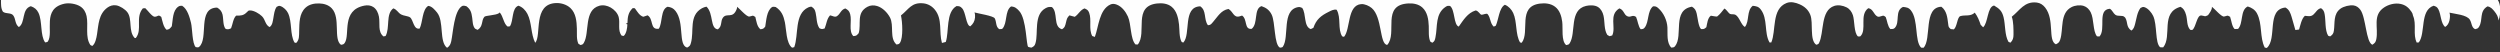 <svg xmlns="http://www.w3.org/2000/svg" xmlns:xlink="http://www.w3.org/1999/xlink" width="1920" height="40"><rect width="100%" height="100%" fill="#333333" stroke="none"/><g></g><g><path fill="#FEFEFE" d="M0.77 0L1918.36 0C1920.67 3.781 1920.53 9.515 1919.5 13.711Q1919.24 14.785 1918.68 15.737C1918.95 13.255 1917.36 10.792 1915.88 8.917C1914.41 7.065 1912.84 5.203 1910.35 4.908C1903.88 8.745 1907.11 15.192 1903.93 20.526C1903.05 21.995 1902.5 21.983 1900.88 22.4C1898.02 21.084 1898.45 17.789 1896.84 15.14C1894.51 11.336 1885.43 10.741 1881.21 9.713C1881.85 11.449 1881.57 14.218 1881.11 15.972C1880.6 17.897 1879.64 19.669 1877.87 20.695C1874.47 17.94 1874.77 11.186 1872.75 7.306C1871.74 5.357 1871.02 5.038 1869 4.395C1858.34 8.007 1862.99 25.307 1857.67 32.544L1856.06 32.71C1852.92 26.445 1856.1 18.645 1853.21 12.091C1853.08 10.957 1852.66 9.999 1852.03 9.057C1849.83 5.81 1847.36 3.737 1843.43 2.975C1839.22 2.158 1834.44 3.408 1830.92 5.768C1821.94 11.786 1826.73 21.299 1825.02 30.039C1824.55 32.422 1823.9 33.074 1821.97 34.365C1816.97 32.338 1817.14 13.377 1812.72 7.469C1811.46 5.782 1809.75 4.482 1807.62 4.172C1804.59 3.732 1799.88 4.887 1797.45 6.682C1791.8 10.858 1793.31 17.646 1792.41 23.662C1792.08 25.922 1791.31 26.683 1789.55 27.979L1788.01 27.427C1785.46 23.116 1786.25 15.986 1785.35 11.045C1784.92 8.732 1784.45 7.603 1782.54 6.283C1779.64 6.85 1778.65 9.555 1776.59 11.29C1774.59 12.981 1772.58 12.328 1770.16 12.14C1767.54 14.409 1766.74 19.32 1765.68 22.676L1762.84 23.056Q1761.46 18.006 1759.96 12.991C1759.05 10.01 1758.14 7.344 1755.21 5.788C1740.41 7.179 1749.07 29.811 1740.89 36.836L1739.33 36.528C1735.31 28.764 1737.65 18.383 1733.36 10.305C1731.85 7.467 1729.27 5.887 1726.27 4.968C1720.31 7.774 1723 17.886 1718.83 22.206C1718.77 22.273 1716.45 22.279 1716.16 22.286C1714.06 20.204 1713.76 15.779 1712.71 12.893C1710.22 11.338 1710.57 12.324 1708.06 12.694C1706.01 12.997 1700.83 6.742 1698.76 5.207C1698.9 7.615 1697.09 9.741 1695.78 11.64C1693.01 13.137 1693.42 12.187 1690.65 11.885C1687.15 11.502 1686.64 20.662 1683.8 22.918C1683.49 23.165 1682.49 22.925 1682.06 22.878C1679.26 19.772 1680.06 15.406 1678.88 11.359C1678.06 8.586 1677.17 6.632 1674.59 5.231C1658.97 9.686 1668.4 27.615 1661.34 36.369L1659.03 36.31C1654.95 33.04 1656.85 19.038 1653.63 12.232C1652.44 9.708 1649.85 6.543 1647.14 5.573C1645.68 5.052 1645.25 5.49 1643.91 6.116C1641.28 9.607 1640.88 14.22 1639.76 18.329C1639.2 20.403 1638.73 22.379 1636.82 23.467C1632.72 20.508 1634.35 17.384 1632.28 13.744C1632.15 13.504 1631.73 13.184 1631.52 12.978C1629.98 11.431 1626.68 12.898 1624.53 11.314C1622.96 10.164 1622.37 7.962 1620.41 6.732C1610.46 7.352 1617.59 22.503 1612.38 28.033L1610.46 27.887C1607.19 23.78 1608.31 14.613 1605.64 9.39C1604.52 7.196 1602.74 5.342 1600.34 4.567C1597.45 3.638 1593.65 4.087 1590.97 5.446C1581.82 10.082 1584.85 22.521 1582.24 30.415C1581.55 32.525 1580.86 33.042 1578.93 34.021C1572.58 31.111 1578.14 15.278 1570.68 5.808C1569.04 3.722 1566.94 2.276 1564.26 1.955C1554.73 0.815 1551.21 8.035 1545.03 12.859C1546.4 16.389 1546.38 22.72 1546.37 26.543C1546.36 29.22 1545.91 30.914 1544 32.786L1542.51 32.128C1539.54 27.082 1540.2 18.946 1538.73 13.204C1537.5 8.389 1535.57 6.68 1531.45 4.246C1526.13 5.23 1526.97 17.518 1523.03 20.965L1521.21 19.099L1521.22 19.236C1520.02 15.711 1518.89 12.73 1516.63 9.71C1513.3 12.897 1509.2 11.241 1505.54 12.392C1503.09 13.165 1503.16 20.365 1500.57 22.564L1498.16 22.337C1496.39 20.771 1496.48 20.565 1496.19 18.274C1495.56 13.38 1495.13 8.373 1490.99 5.19C1477.01 5.556 1483.6 30.089 1477.3 36.65L1475.46 36.616C1470.25 31.589 1473.53 15.201 1467.47 7.845C1465.74 5.749 1463.98 5.574 1461.48 5.322C1455.07 8.343 1459.31 16.897 1455.27 21.373C1454.28 22.47 1453.17 22.243 1451.8 22.316C1449.64 20.115 1449.43 16.065 1448.24 13.117L1447.2 12.337C1445.76 11.254 1443.7 13.654 1441.79 12.626C1438.85 11.041 1438.62 6.804 1434.82 6.291C1427.77 11.563 1433.98 22.728 1428.8 27.841C1428.53 28.105 1427.32 27.973 1426.89 27.972C1423.76 25.22 1424.39 15.824 1423.04 11.73C1422.2 9.155 1420.61 6.88 1418.14 5.637C1415.34 4.232 1411.71 3.562 1408.69 4.551C1398.01 8.046 1401.03 25.149 1396.99 33.075C1396.48 34.068 1395.89 34.042 1394.87 34.374C1389.56 30.73 1392.81 17.691 1390.32 11.404C1388.78 7.519 1385.9 4.952 1382.09 3.303C1378.97 1.954 1375.38 1.022 1372.09 2.314C1360.35 6.913 1364.26 23.653 1360.33 32.637L1359.01 32.599C1354.69 25.256 1357.91 14.369 1352.15 7.133C1350.41 4.95 1348.69 4.749 1346.12 4.455C1341.22 8.247 1343.74 16.251 1340.08 20.723C1337.05 19.029 1335.92 13.076 1332.79 11.342C1331.64 10.703 1329.76 11.189 1328.73 10.719C1327.37 10.092 1326.19 7.477 1324.33 6.554C1322.62 8.676 1320.95 10.996 1318.77 12.664C1318.43 12.926 1314.67 12.156 1313.95 12.064C1311.46 13.742 1311.11 18.108 1310.5 20.864C1308.84 22.349 1308.62 22.416 1306.39 22.314C1304.32 20.331 1303.79 13.435 1303.07 10.48C1302.43 7.844 1301.72 6.526 1299.42 5.13C1283.97 7.754 1292.88 27.267 1286.48 35.421C1285.6 36.553 1284.94 36.41 1283.58 36.576C1279.8 32.737 1280.84 26.121 1280.58 21.013C1280.3 15.691 1277.67 9.924 1273.63 6.322C1272.19 5.036 1271.49 4.741 1269.57 4.846C1265.08 8.4 1266.5 16.738 1263.21 21.044C1262.21 22.361 1261.7 22.242 1260.09 22.46C1258.26 20.698 1257.71 15.573 1256.5 13.001C1253.51 10.883 1252.43 13.874 1249.56 12.37C1247.06 11.058 1247.16 7.568 1243.64 6.44C1235.37 11.618 1241.29 20.741 1238.19 27.222L1236.15 27.795L1234.44 26.842C1231.79 22.847 1232.56 16.647 1231.49 12.028C1230.9 9.45 1229.55 6.798 1227.22 5.358C1224.75 3.825 1220.82 3.907 1218.08 4.542C1205.02 7.567 1210.58 25.152 1205.54 33.178C1204.76 34.413 1204.2 34.309 1202.82 34.626C1198.91 31.478 1200.44 21.65 1199.79 16.729C1199.23 12.448 1197.9 7.921 1194.3 5.177C1190.99 2.648 1186.6 2.244 1182.57 2.768C1165.19 5.029 1175.2 24.428 1168.68 32.854L1167.41 32.583C1163.72 26.498 1165.25 16.725 1162.14 9.981C1160.89 7.269 1158.47 4.682 1155.73 3.67C1151.29 6.05 1150.91 15.093 1148.81 19.637C1148.64 20.014 1147.54 20.272 1147.12 20.43C1144.24 17.579 1144.97 13.893 1142.47 10.845C1141.72 9.93 1138.74 11.487 1137.78 11.329C1136.55 11.127 1135.44 8.25 1133.28 8.028C1127.11 9.908 1123.84 15.479 1120.32 20.424C1116.3 19.162 1117.54 7.696 1113.66 4.582C1112.15 4.432 1111.66 4.333 1110.37 5.17C1102.09 10.525 1104.15 20.511 1102.44 28.599C1102 30.687 1101.89 31.641 1100.08 32.811L1098.58 32.068C1096.88 28.888 1097.44 23.517 1097.29 19.914C1097.07 14.902 1096.3 9.351 1092.36 5.773C1089.51 3.191 1085.58 2.459 1081.84 2.627C1060.53 3.586 1073.54 25.61 1065.38 34.486C1059.39 33.988 1061.65 13.075 1053.48 6.187C1051.48 4.498 1048.05 2.933 1045.38 3.152C1034.52 4.043 1037.29 22.367 1032.22 28.283L1030.79 27.918C1027.17 22.383 1030.14 13.562 1026.54 7.49C1024.37 7.042 1022.58 8.037 1020.63 8.999C1014.51 12.009 1010.88 14.891 1008.68 21.372L1006.66 22.341C1001.03 20.268 1003.35 10.722 1000.09 6.086C998.739 5.545 998.224 5.214 996.788 5.489C984.196 7.904 990.373 28.399 985.212 35.92C984.819 36.493 983.72 36.49 983.034 36.617C978.406 34.366 979.524 17.035 976.614 11.185C974.913 7.763 972.397 5.918 968.825 4.717C962.687 6.805 966.43 18.043 961.309 22.139C955.365 22.893 958.162 14.798 953.924 11.952Q952.968 12.274 952 12.56C947.391 13.894 947.045 8.826 943.465 6.876C937.717 7.889 935.205 12.794 931.701 16.764C930.238 18.421 929.945 19.235 927.698 19.382C925.949 17.055 925.819 14.331 925.341 11.571C924.844 8.7 924.285 6.604 921.798 4.859C908.078 5.265 914.756 26.431 908.775 32.693L907.563 32.271C905.506 28.983 905.936 22.744 905.497 18.833C904.947 13.936 903.786 8.348 899.683 5.103C896.6 2.664 892.428 2.243 888.628 2.665C869.844 4.754 881.081 25.157 873.838 34.157L872.047 34.121C868.038 29.895 868.868 18.477 866.225 12.694C864.495 8.911 861.565 5 857.532 3.503C855.973 2.924 854.392 2.73 852.846 3.428C844.133 7.36 843.756 20.612 840.845 28.34L838.846 27.674C835.962 22.477 838.525 15.357 836.485 9.84C835.696 7.706 834.87 7.35 832.921 6.45C829.628 7.649 828.361 10.964 825.413 12.913Q823.369 12.347 821.318 11.806C819.418 13.676 819.302 14.68 818.681 17.2C818.053 19.747 817.882 21.101 815.594 22.478C808.56 20.46 812.823 9.625 807.889 5.435C805.837 5.216 804.896 5.283 803.056 6.269C793.695 11.283 797.58 25.425 795.236 33.186C794.613 35.247 794.002 35.604 792.176 36.577C791.561 36.439 790.215 36.316 789.712 36.026C788.057 35.073 788.478 14.772 782.77 8.463C780.811 6.297 779.38 5.117 776.484 4.964C771.579 8.422 773.797 17.768 769.838 22.041C769.462 22.447 768.003 22.334 767.403 22.36C764.579 20.538 765.414 16.759 763.982 14.117C762.903 12.127 751.37 10.436 748.41 9.546C748.862 10.792 748.934 12.107 748.822 13.417C748.577 16.285 747.353 18.401 745.171 20.231C741.786 19.44 741.888 9.506 738.846 6.296C737.375 4.744 736.667 4.728 734.62 4.662C726.292 9.34 729.008 24.415 726.357 32.216L723.417 32.986C720.947 24.389 724.021 14.979 718.016 7.495C715.84 4.782 712.757 2.969 709.267 2.581C700.065 1.555 697.916 7.133 691.934 11.869Q691.958 11.961 691.978 12.055C693.02 16.752 693.794 28.825 691.168 32.876C690.424 34.022 689.828 33.931 688.548 34.207C682.874 29.349 686.82 19.603 683.478 13.381C681.467 9.637 677.813 5.886 673.675 4.642C671.151 3.884 668.581 3.939 666.231 5.194C657.412 9.908 661.637 18.293 659.472 25.475C657.86 27.232 657.851 27.577 655.331 27.714C651.529 23.745 654.412 16.222 652.93 10.87C652.244 8.391 651.321 7.671 649.198 6.472C645.685 7.573 645.569 10.462 642.845 12.365C641.189 13.523 639.332 12.094 637.496 11.788C634.909 14.553 634.804 18.345 633.342 21.834C631.437 22.4 631.199 22.578 629.326 21.682C627 18.393 627.306 13.597 626.397 9.774C625.806 7.285 625.268 6.405 623.128 5.092C622.337 5.146 621.537 5.33 620.814 5.656C609.882 10.598 613.502 26.918 609.969 36.229L608.297 36.614C603.731 33.119 603.923 22.509 602.777 17.04C601.73 12.044 600.179 8.281 595.734 5.389C594.838 5.295 593.639 4.95 592.895 5.467C588.738 8.355 588.5 15.9 587.701 20.415C586.361 22.069 586.171 22.179 584.054 22.485C581.376 20.551 580.927 16.209 580.101 13.034C577.678 11.284 578.054 12.378 575.505 12.707C573.355 12.984 568.111 6.748 566.097 5.181C566.105 5.508 566.084 5.85 566.03 6.174C565.98 6.475 565.874 6.755 565.764 7.038C562.755 14.788 558.161 9.52 555.21 13.578C553.155 16.402 554.836 20.01 551.311 22.529C545.162 21.874 548.15 10.438 542.595 5.11C541.399 5.363 540.212 5.716 539.141 6.311C528.872 12.021 533.229 23.87 530.627 33.013C530 35.217 529.638 35.474 527.703 36.549C520.661 34.575 525.83 17.503 518.826 8.461C517.167 6.319 515.382 5.523 512.734 5.181C507.207 7.171 508.946 17.478 505.974 22.063C498.901 23.115 502.159 14.663 497.36 11.771L494.059 12.879C491.166 12.111 489.256 8.649 487.576 6.359L485.975 6.195L485.866 6.296C482.437 9.517 482.01 13.239 481.887 17.638L480.602 18.313L481.819 18.702C481.762 21.46 481.124 25.614 479.075 27.584L477.492 27.404C474.15 23.538 476.382 17.658 475.133 13.064C474.298 9.992 471.679 7.3 468.96 5.758C466.39 4.3 463.235 3.627 460.334 4.416C448.29 7.694 452.937 24.973 448.426 32.82C447.653 34.164 447.35 34.172 445.869 34.574L444.243 33.646C442.622 30.339 443.146 25.65 443.041 21.993C442.883 16.502 442.357 10.162 438.071 6.155C435.252 3.519 430.999 2.221 427.16 2.337C408.883 2.888 416.169 27.442 411.023 32.856C407.565 25.968 408.516 17.352 405.077 10.691C403.63 7.888 401.202 5.359 398.142 4.377C392.863 6.266 394.497 15.779 391.629 20.183L389.92 20.426C386.824 18.434 386.526 12.591 383.791 9.55C383.614 9.777 383.4 9.991 383.16 10.152C380.703 11.799 372.95 11.851 372.028 12.892C369.404 15.854 371.311 20.33 366.724 22.937L364.827 21.975C362.918 19.851 363.033 16.303 362.642 13.604C362.066 9.628 361.525 7.256 358.142 4.743C356.896 4.503 355.848 4.016 354.721 4.738C348.706 8.594 347.958 25.143 346.575 31.549C346.058 33.946 345.391 35.412 343.341 36.728C337.096 31.93 341.244 16.35 335.585 9.534C333.904 7.51 331.67 4.78 328.897 4.517C324.173 7.338 324.724 17.011 322.303 21.907C317.522 23.032 317.504 15.134 314.865 13.306C313.364 12.267 309.998 12.182 308.08 11.112C305.53 9.688 305.041 7.457 302.062 6.419C296.097 10.802 299.641 21.486 296.121 27.669L294.496 27.979C289.929 24.301 292.021 17.967 291.014 12.763C290.472 9.961 289.213 7.06 286.754 5.414C284.718 4.053 282.198 3.862 279.839 4.32C261.873 7.808 269.082 26.602 264.756 32.949C263.898 34.208 263.312 34.132 261.876 34.407C255.876 30.062 261.758 13.755 254.796 6.403C252.305 3.772 248.782 2.748 245.231 2.641C241.435 2.526 237.453 3.288 234.607 5.953C229.736 10.513 229.935 17.625 229.754 23.737C229.654 27.129 230.046 30.565 227.43 33.013L226.134 32.617C222.589 26.378 224.424 16.928 221.25 10.124C220.199 7.872 217.853 5.561 215.483 4.704C214.146 4.22 213.719 4.671 212.481 5.243C210.73 7.687 210.506 10.777 209.977 13.653C209.502 16.235 209.287 19.276 207.071 20.796C203.572 19.026 203.901 15.119 201.162 12.452C199.104 10.448 194.976 7.981 192.014 8.012C190.687 8.026 190.549 8.406 189.68 9.284C186.9 12.094 185.047 11.975 181.342 12.011C179.012 14.271 178.731 18.627 177.455 21.725C175.668 22.534 175.348 22.668 173.364 22.25C171.059 19.939 171.703 14.145 170.853 11.001C170.195 8.565 168.921 7.078 166.756 5.834C151.273 5.97 160.52 29.805 152.836 36.077C152.198 36.597 151.127 36.263 150.322 36.186C147.577 33.58 147.741 21.82 146.711 17.602C145.652 13.267 143.935 6.884 139.87 4.422C138.555 4.458 137.985 4.371 136.892 5.128C132.48 8.186 132.826 15.288 131.955 20.147C130.484 21.916 130.335 22.412 127.978 22.888C125.459 20.893 124.734 16.016 123.873 13.03C121.344 10.873 121.609 12.719 118.857 12.866C116.918 12.97 113.228 7.727 111.577 6.278L109.716 6.413C103.671 13.539 109.619 22.598 104.278 29.227L103.42 29.164C98.424 23.954 101.829 14.87 97.868 9.471C96.131 7.104 92.123 4.549 89.208 4.097C86.773 3.719 84.461 4.413 82.492 5.844C75.714 10.77 75.669 18.938 74.504 26.348C74.069 29.116 73.24 33.583 70.852 35.312L69.422 34.58C65.215 28.461 67.99 19.389 66.503 12.41C65.851 9.35 64.368 6.682 61.686 4.958C58.53 2.93 53.188 2.051 49.527 2.837C31.924 6.615 41.475 24.683 36.78 31.842C36.407 32.41 35.334 32.437 34.669 32.58C30.758 27.259 32.663 16.416 29.55 9.842C28.3 7.203 26.396 5.733 23.683 4.763C16.421 6.966 19.672 17.43 14.482 20.779C11.483 18.497 12.162 14.9 10.363 12.104C8.637 9.423 4.778 10.923 2.269 9.017C0.553 6.33 0.802 3.065 0.77 0Z"></path></g></svg>